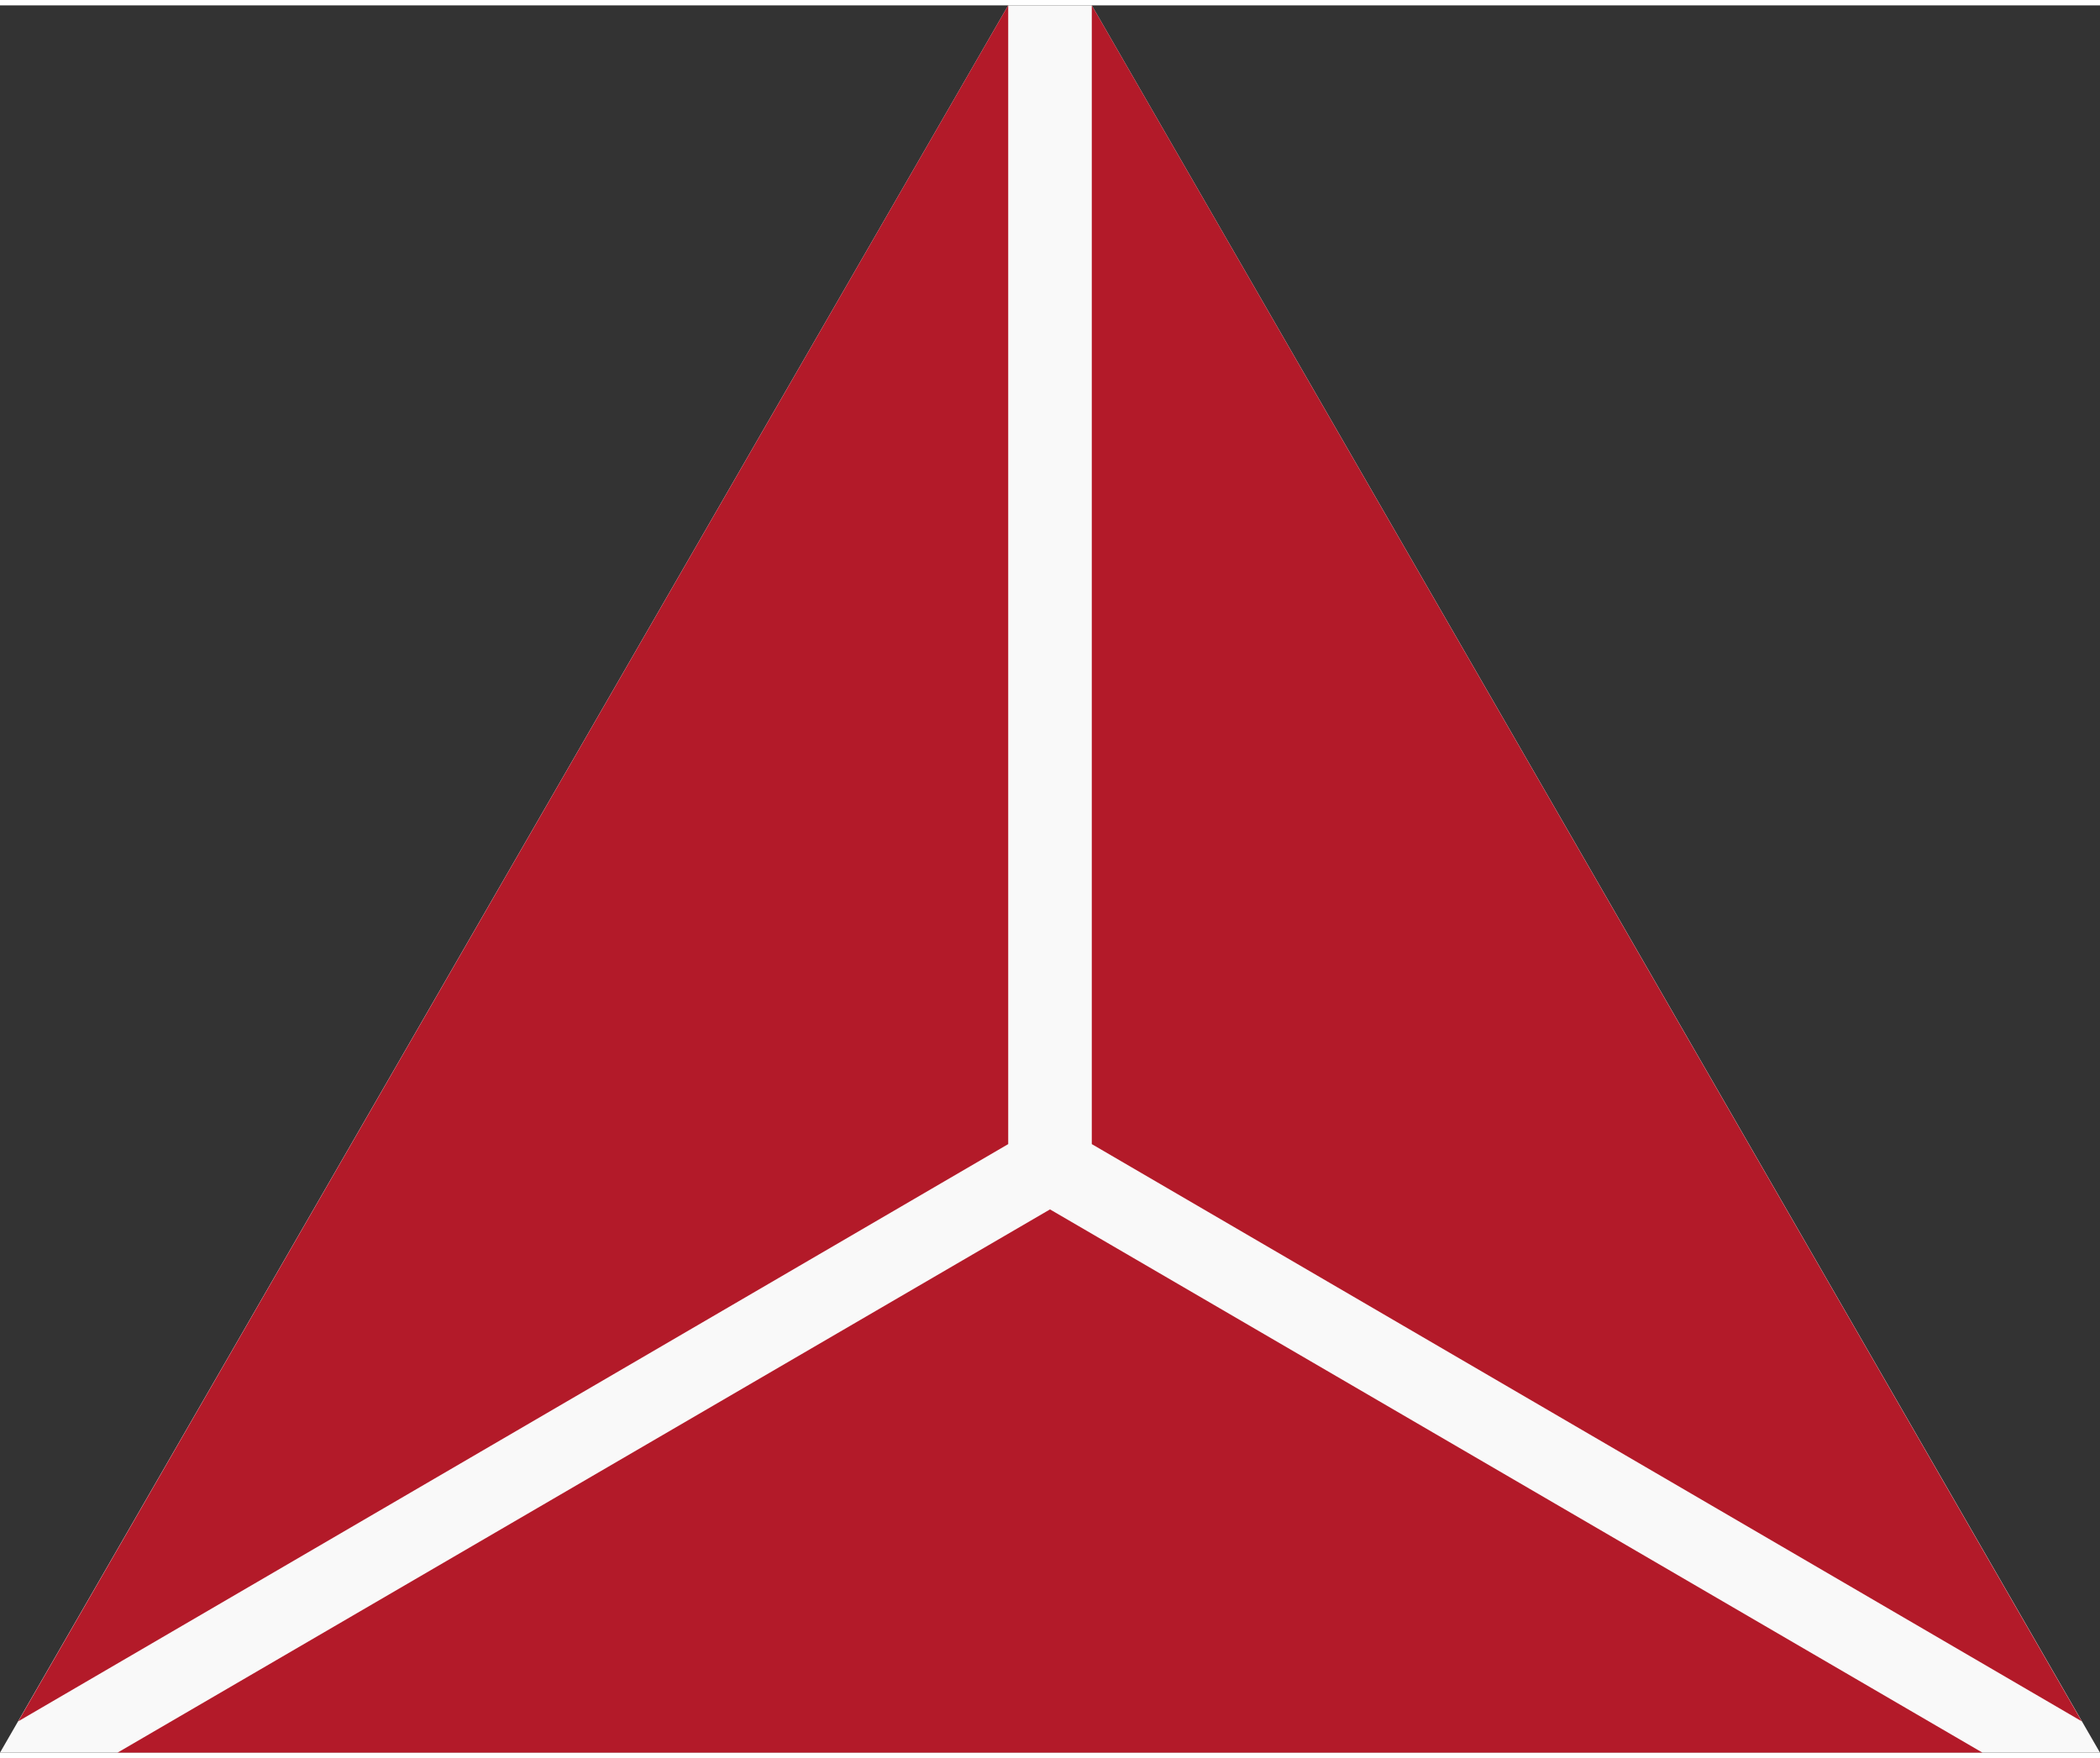 <?xml version="1.0"?>
<svg xmlns="http://www.w3.org/2000/svg" width="43" height="36" viewBox="0 0 80.4 66.9">

<rect x="0" y="0" width="80.4" height="66.9" fill="#333333" stroke="none"/>

<style type="text/css">
	.st0{fill:#F9F9F9;}
	.st1{fill:#b31a29;}
</style>
<g id="triangle" transform="translate(-315 -2849)">
	<polygon class="st0" points="395.4,2915.9 315,2915.9 353.6,2849 356.8,2849  "/>
	<path id="Path_17" class="st1" d="M353.6,2892.6l-37.9,22.1l37.9-65.7V2892.6"/>
	<path id="Path_18" class="st1" d="M390.9,2915.9h-71.4l35.7-20.8L390.9,2915.9"/>
	<path id="Path_19" class="st1" d="M394.7,2914.7l-37.9-22.1V2849L394.7,2914.7"/>
</g>
</svg>
